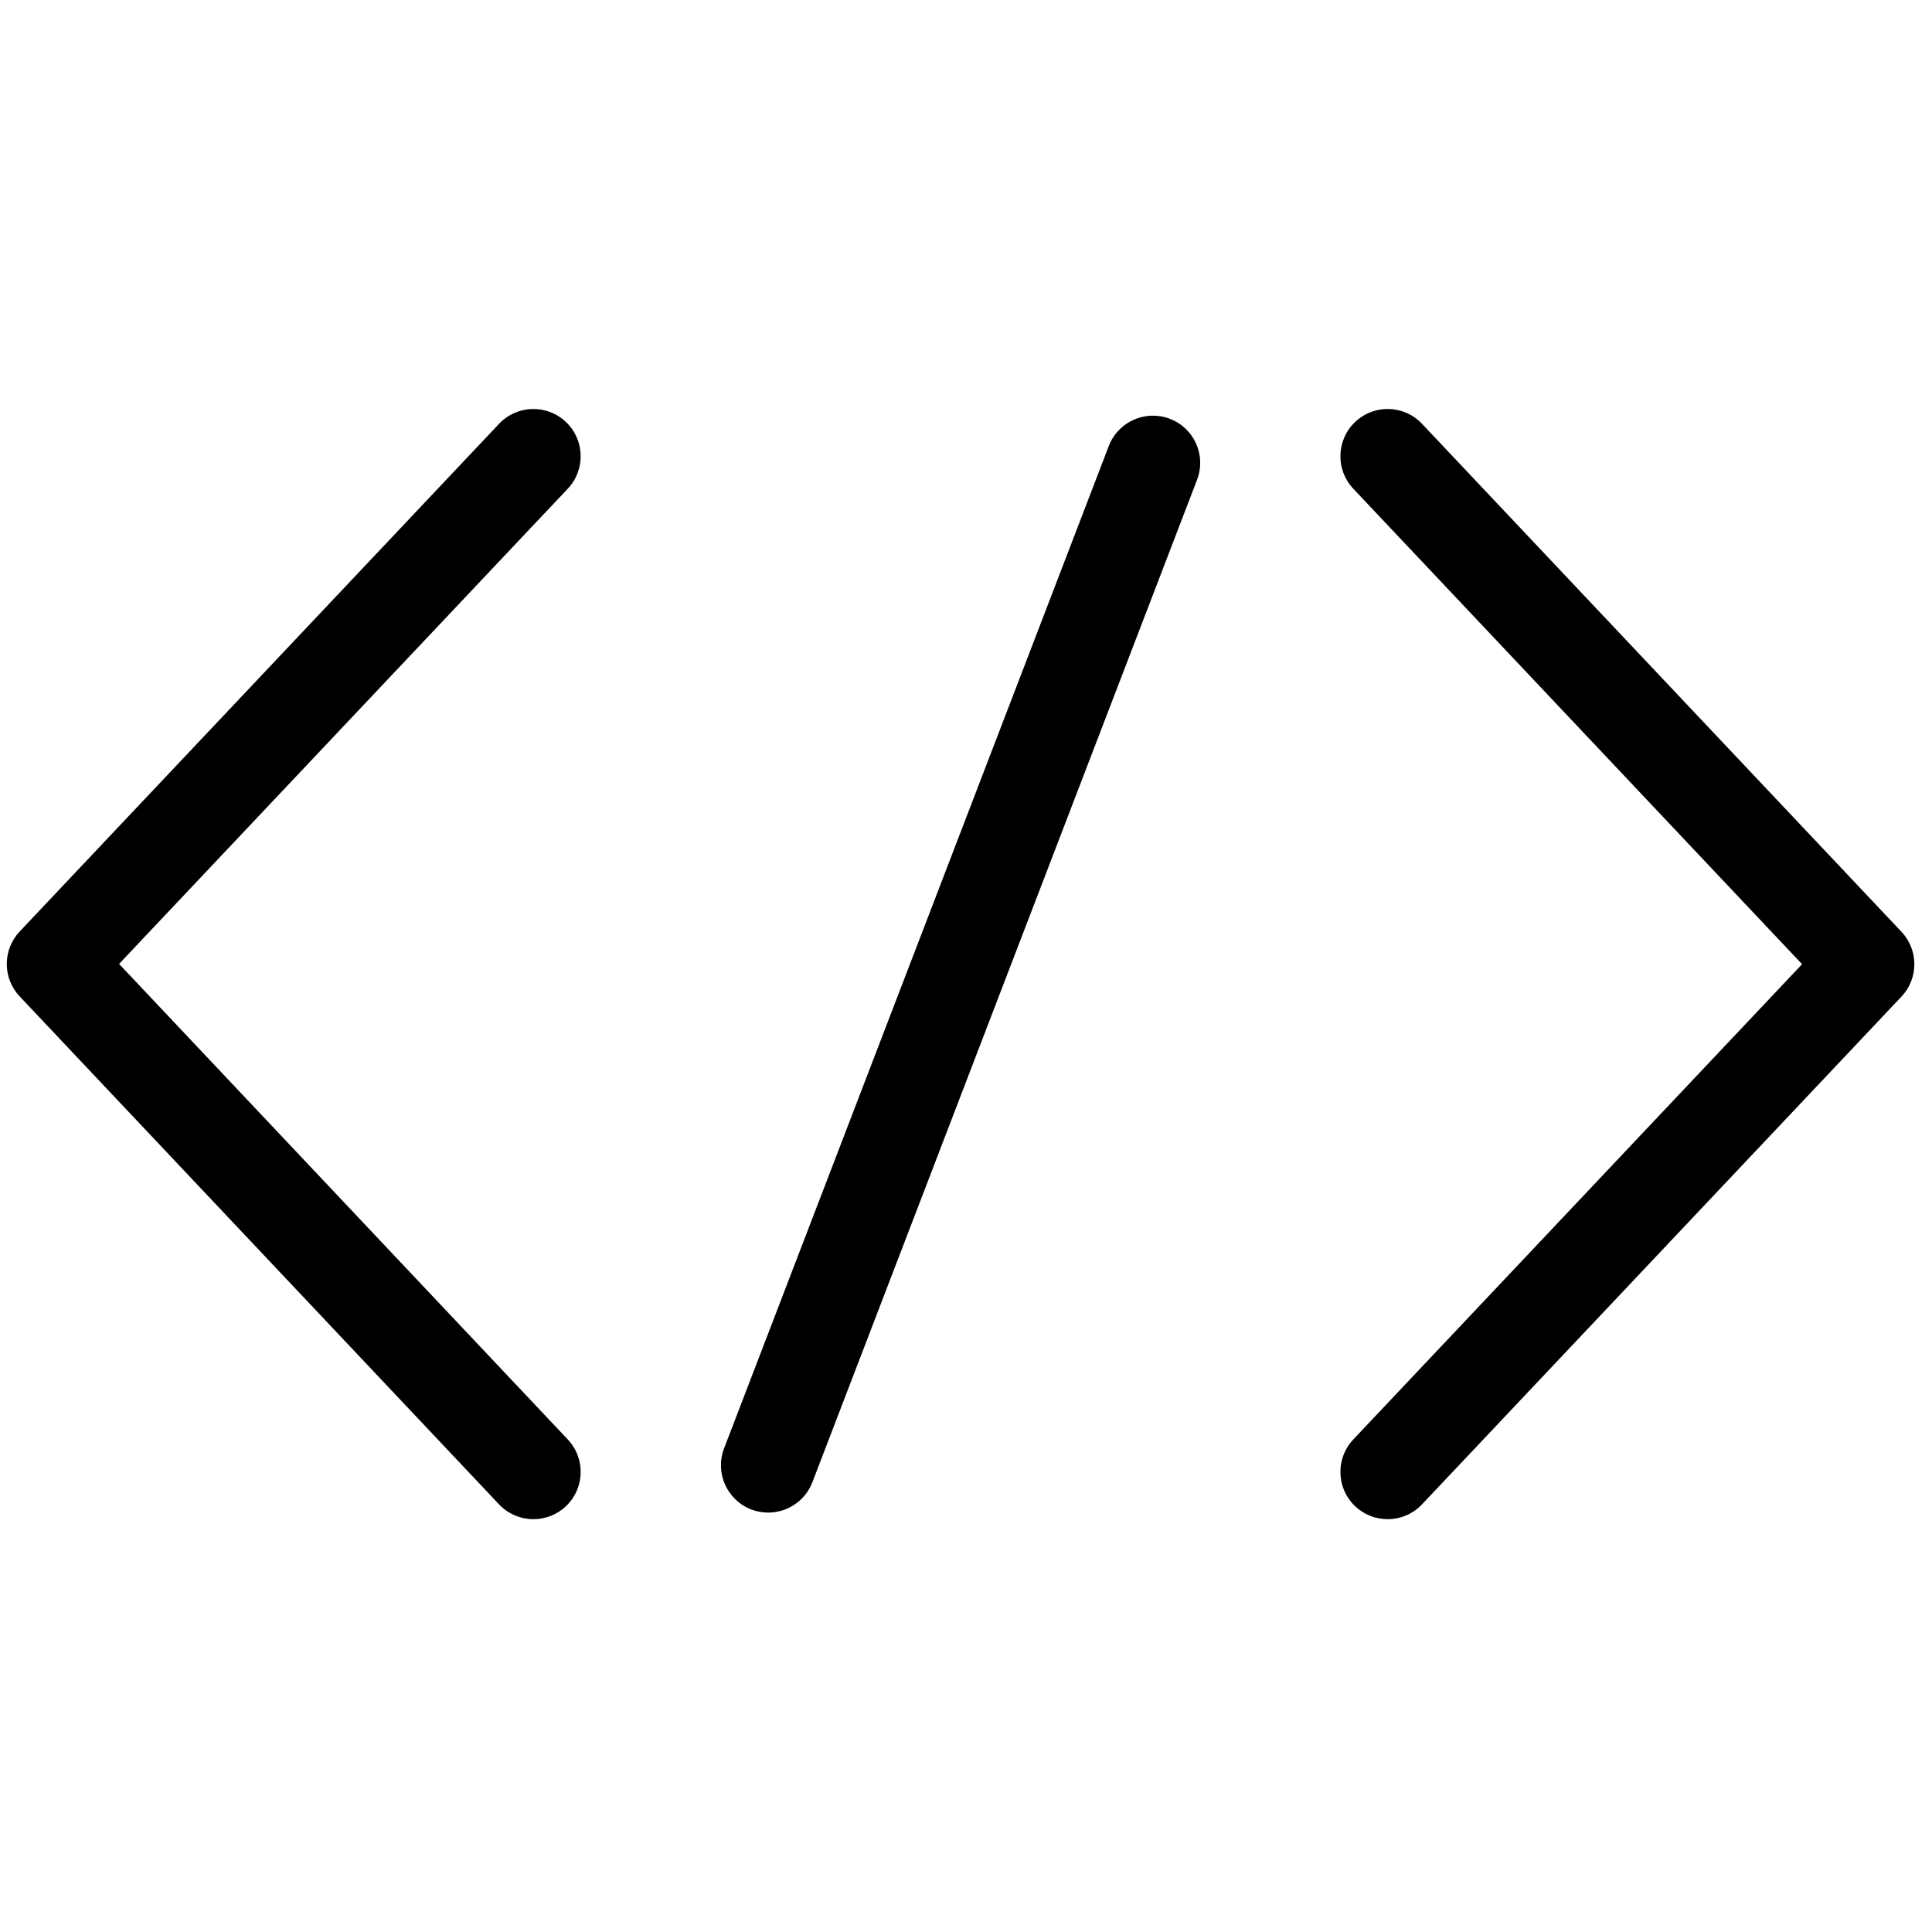 <svg xmlns="http://www.w3.org/2000/svg" xmlns:xlink="http://www.w3.org/1999/xlink" width="150" zoomAndPan="magnify" viewBox="0 0 112.5 112.5" height="150" preserveAspectRatio="xMidYMid meet" version="1.0"><defs><clipPath id="d15394a906"><path d="M 0 23.52 L 112 23.52 L 112 88.48 L 0 88.48 Z M 0 23.52 " clip-rule="nonzero"/></clipPath></defs><g clip-path="url(#d15394a906)"><path fill="#000000" d="M 32.949 24.566 C 31.844 23.523 30.102 23.574 29.059 24.68 L 1.145 54.242 C 0.145 55.301 0.145 56.961 1.145 58.02 L 29.059 87.598 C 29.602 88.172 30.332 88.461 31.062 88.461 C 31.738 88.461 32.418 88.215 32.949 87.711 C 34.055 86.668 34.105 84.926 33.062 83.82 L 6.934 56.129 L 33.062 28.457 C 34.105 27.352 34.055 25.609 32.949 24.566 Z M 110.723 54.258 L 82.805 24.68 C 81.762 23.57 80.02 23.523 78.914 24.566 C 77.809 25.609 77.758 27.352 78.801 28.457 L 104.934 56.145 L 78.801 83.82 C 77.758 84.926 77.809 86.668 78.914 87.711 C 79.445 88.215 80.125 88.461 80.805 88.461 C 81.531 88.461 82.262 88.172 82.805 87.598 L 110.719 58.035 C 111.723 56.977 111.723 55.32 110.723 54.258 Z M 68.121 24.387 C 66.703 23.844 65.109 24.551 64.566 25.969 L 42.164 84.336 C 41.617 85.754 42.328 87.348 43.746 87.895 C 44.07 88.02 44.406 88.078 44.73 88.078 C 45.84 88.078 46.883 87.406 47.305 86.309 L 69.703 27.941 C 70.25 26.52 69.543 24.93 68.121 24.387 Z M 68.121 24.387 " fill-opacity="1" fill-rule="nonzero"/></g></svg>